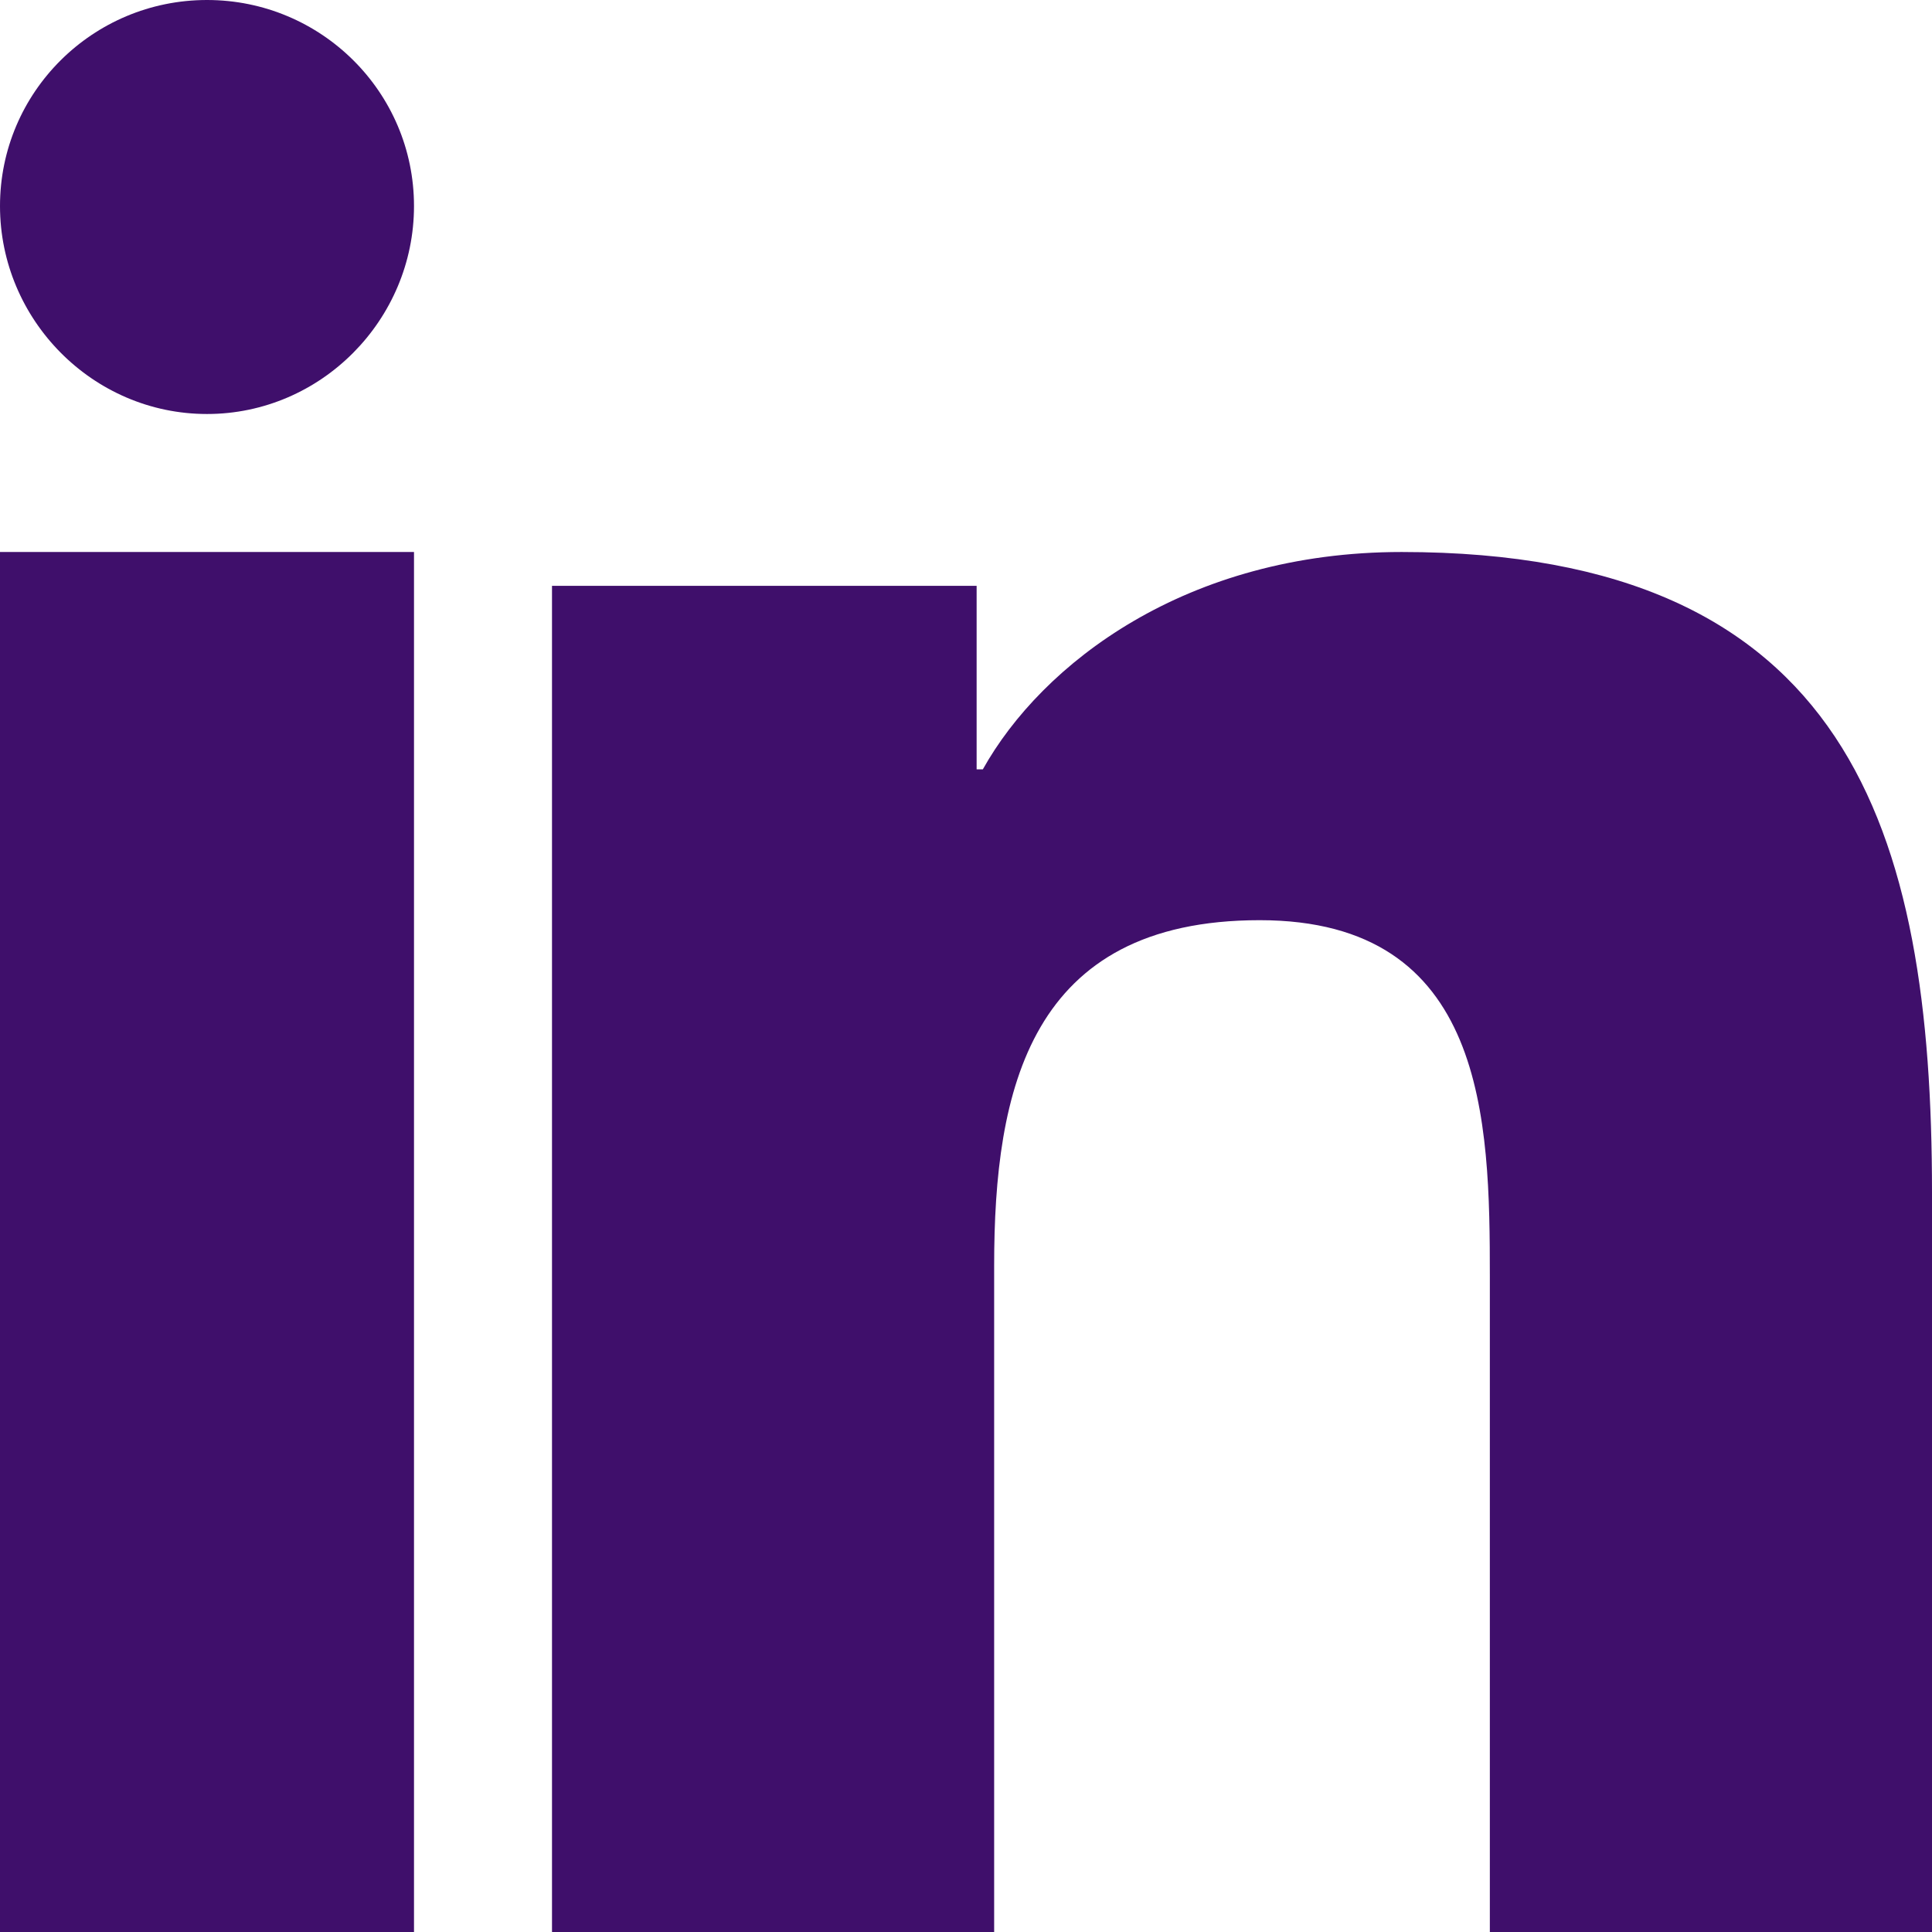 <?xml version="1.0" encoding="UTF-8"?>
<svg width="14px" height="14px" viewBox="0 0 14 14" version="1.1" xmlns="http://www.w3.org/2000/svg" xmlns:xlink="http://www.w3.org/1999/xlink">
    <title>4E3101D8-F17E-419F-95B8-5ED34CE96C7D</title>
    <g id="02" stroke="none" stroke-width="1" fill="none" fill-rule="evenodd">
        <g id="Etusivu" transform="translate(-1108, -4181)" fill="#3F0F6B" fill-rule="nonzero">
            <g id="footer" transform="translate(0, 4029)">
                <g id="connect" transform="translate(936, 103)">
                    <g id="linkedin" transform="translate(162, 40)">
                        <path d="M13,23 L10,23 L10,13 L13,13 L13,23 Z M11.5,12 C10.672,12 10,11.317 10,10.493 C10,9.668 10.672,9 11.5,9 C12.328,9 13,9.668 13,10.493 C13,11.317 12.328,12 11.5,12 Z M23.997,23 L20.796,23 L20.796,18.251 C20.796,17.119 20.771,15.668 19.128,15.668 C17.46,15.668 17.204,16.898 17.204,18.17 L17.204,23 L14,23 L14,13.245 L17.077,13.245 L17.077,14.575 L17.122,14.575 C17.55,13.809 18.596,13 20.157,13 C23.403,13 24,15.019 24,17.641 L24,23 L23.997,23 Z" id="icon/fb"></path>
                    </g>
                </g>
            </g>
        </g>
    </g>
</svg>
